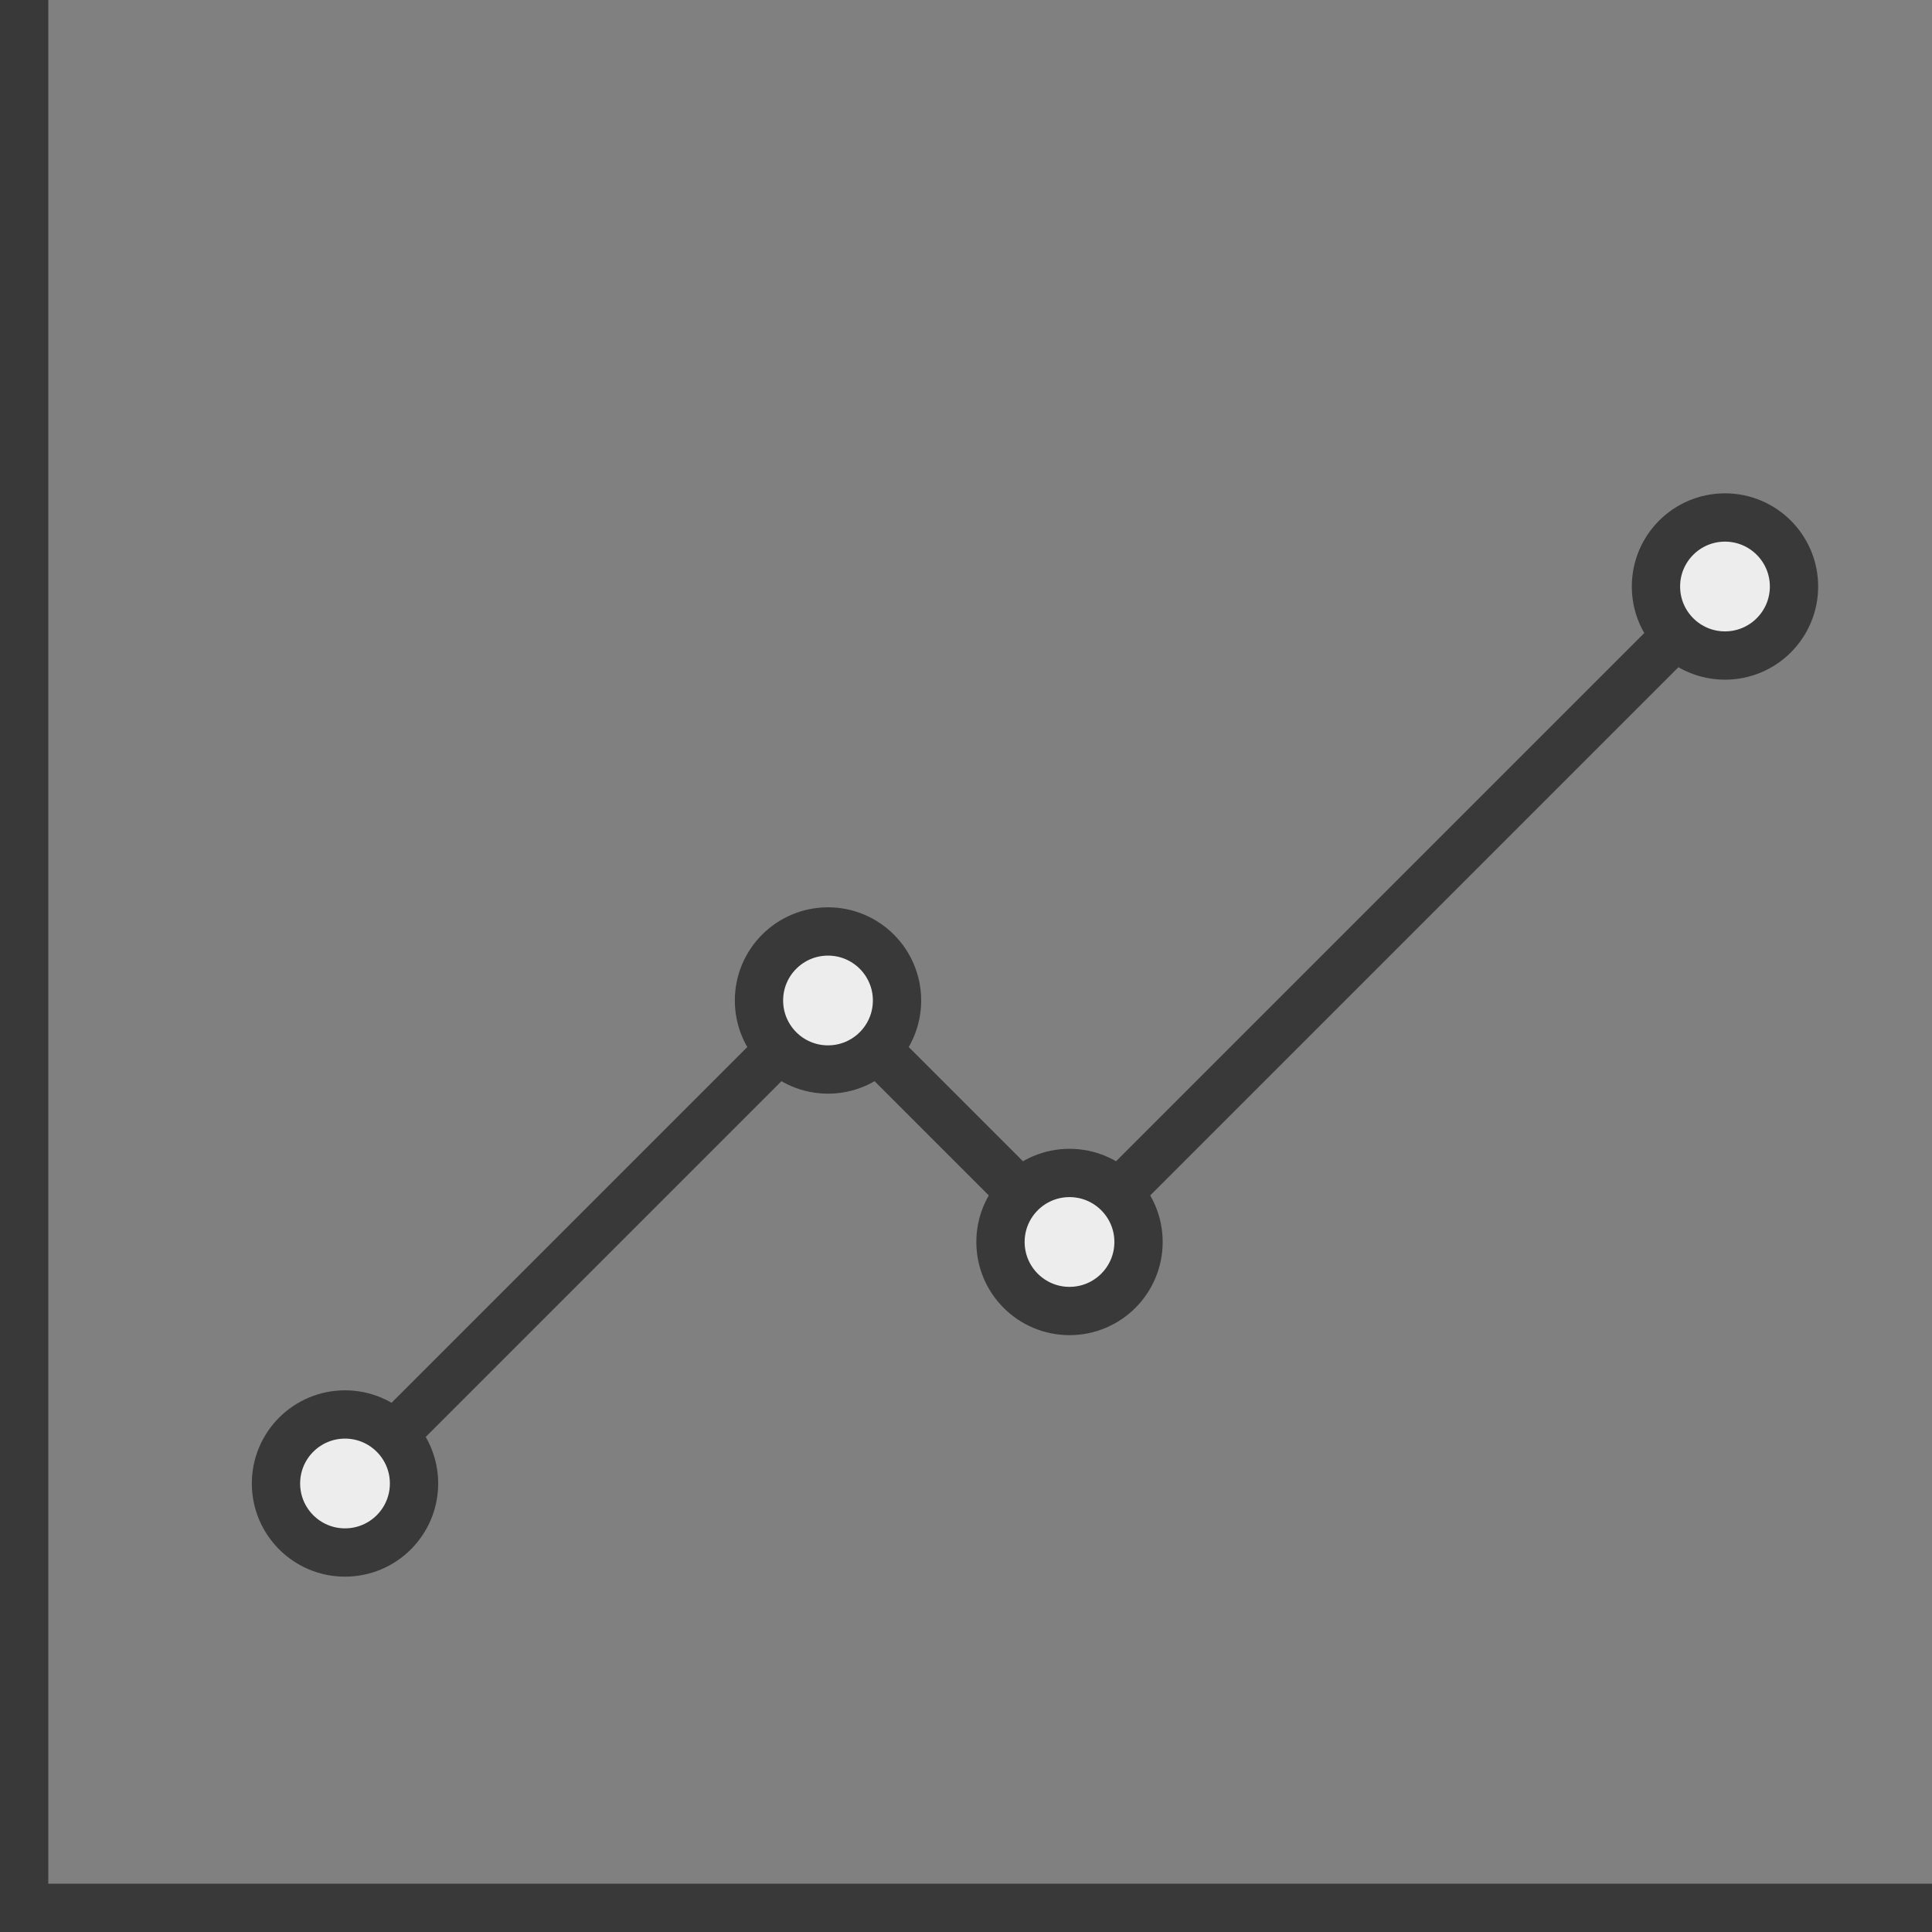 <svg width="40" height="40" viewBox="0 0 40 40" xmlns="http://www.w3.org/2000/svg">
    <rect x="0" y="0" width="40" height="40" fill="#808080" stroke="none"/>
    <g fill="none" fill-rule="evenodd">
        <path stroke="#393939" d="m7.143 30.714 10-10 5 5 13.571-13.571"/>
        <circle stroke="#393939" fill="#EDEDED" cx="7.143" cy="30.714" r="1.429"/>
        <circle stroke="#393939" fill="#EDEDED" cx="17.143" cy="20.714" r="1.429"/>
        <circle stroke="#393939" fill="#EDEDED" cx="22.143" cy="25.714" r="1.429"/>
        <circle stroke="#393939" fill="#EDEDED" cx="35.714" cy="12.143" r="1.429"/>
        <path fill="#393939" d="M0 0h1v40H0z"/>
        <path fill="#393939" d="M40 39H0v1h40z"/>
    </g>
</svg>
